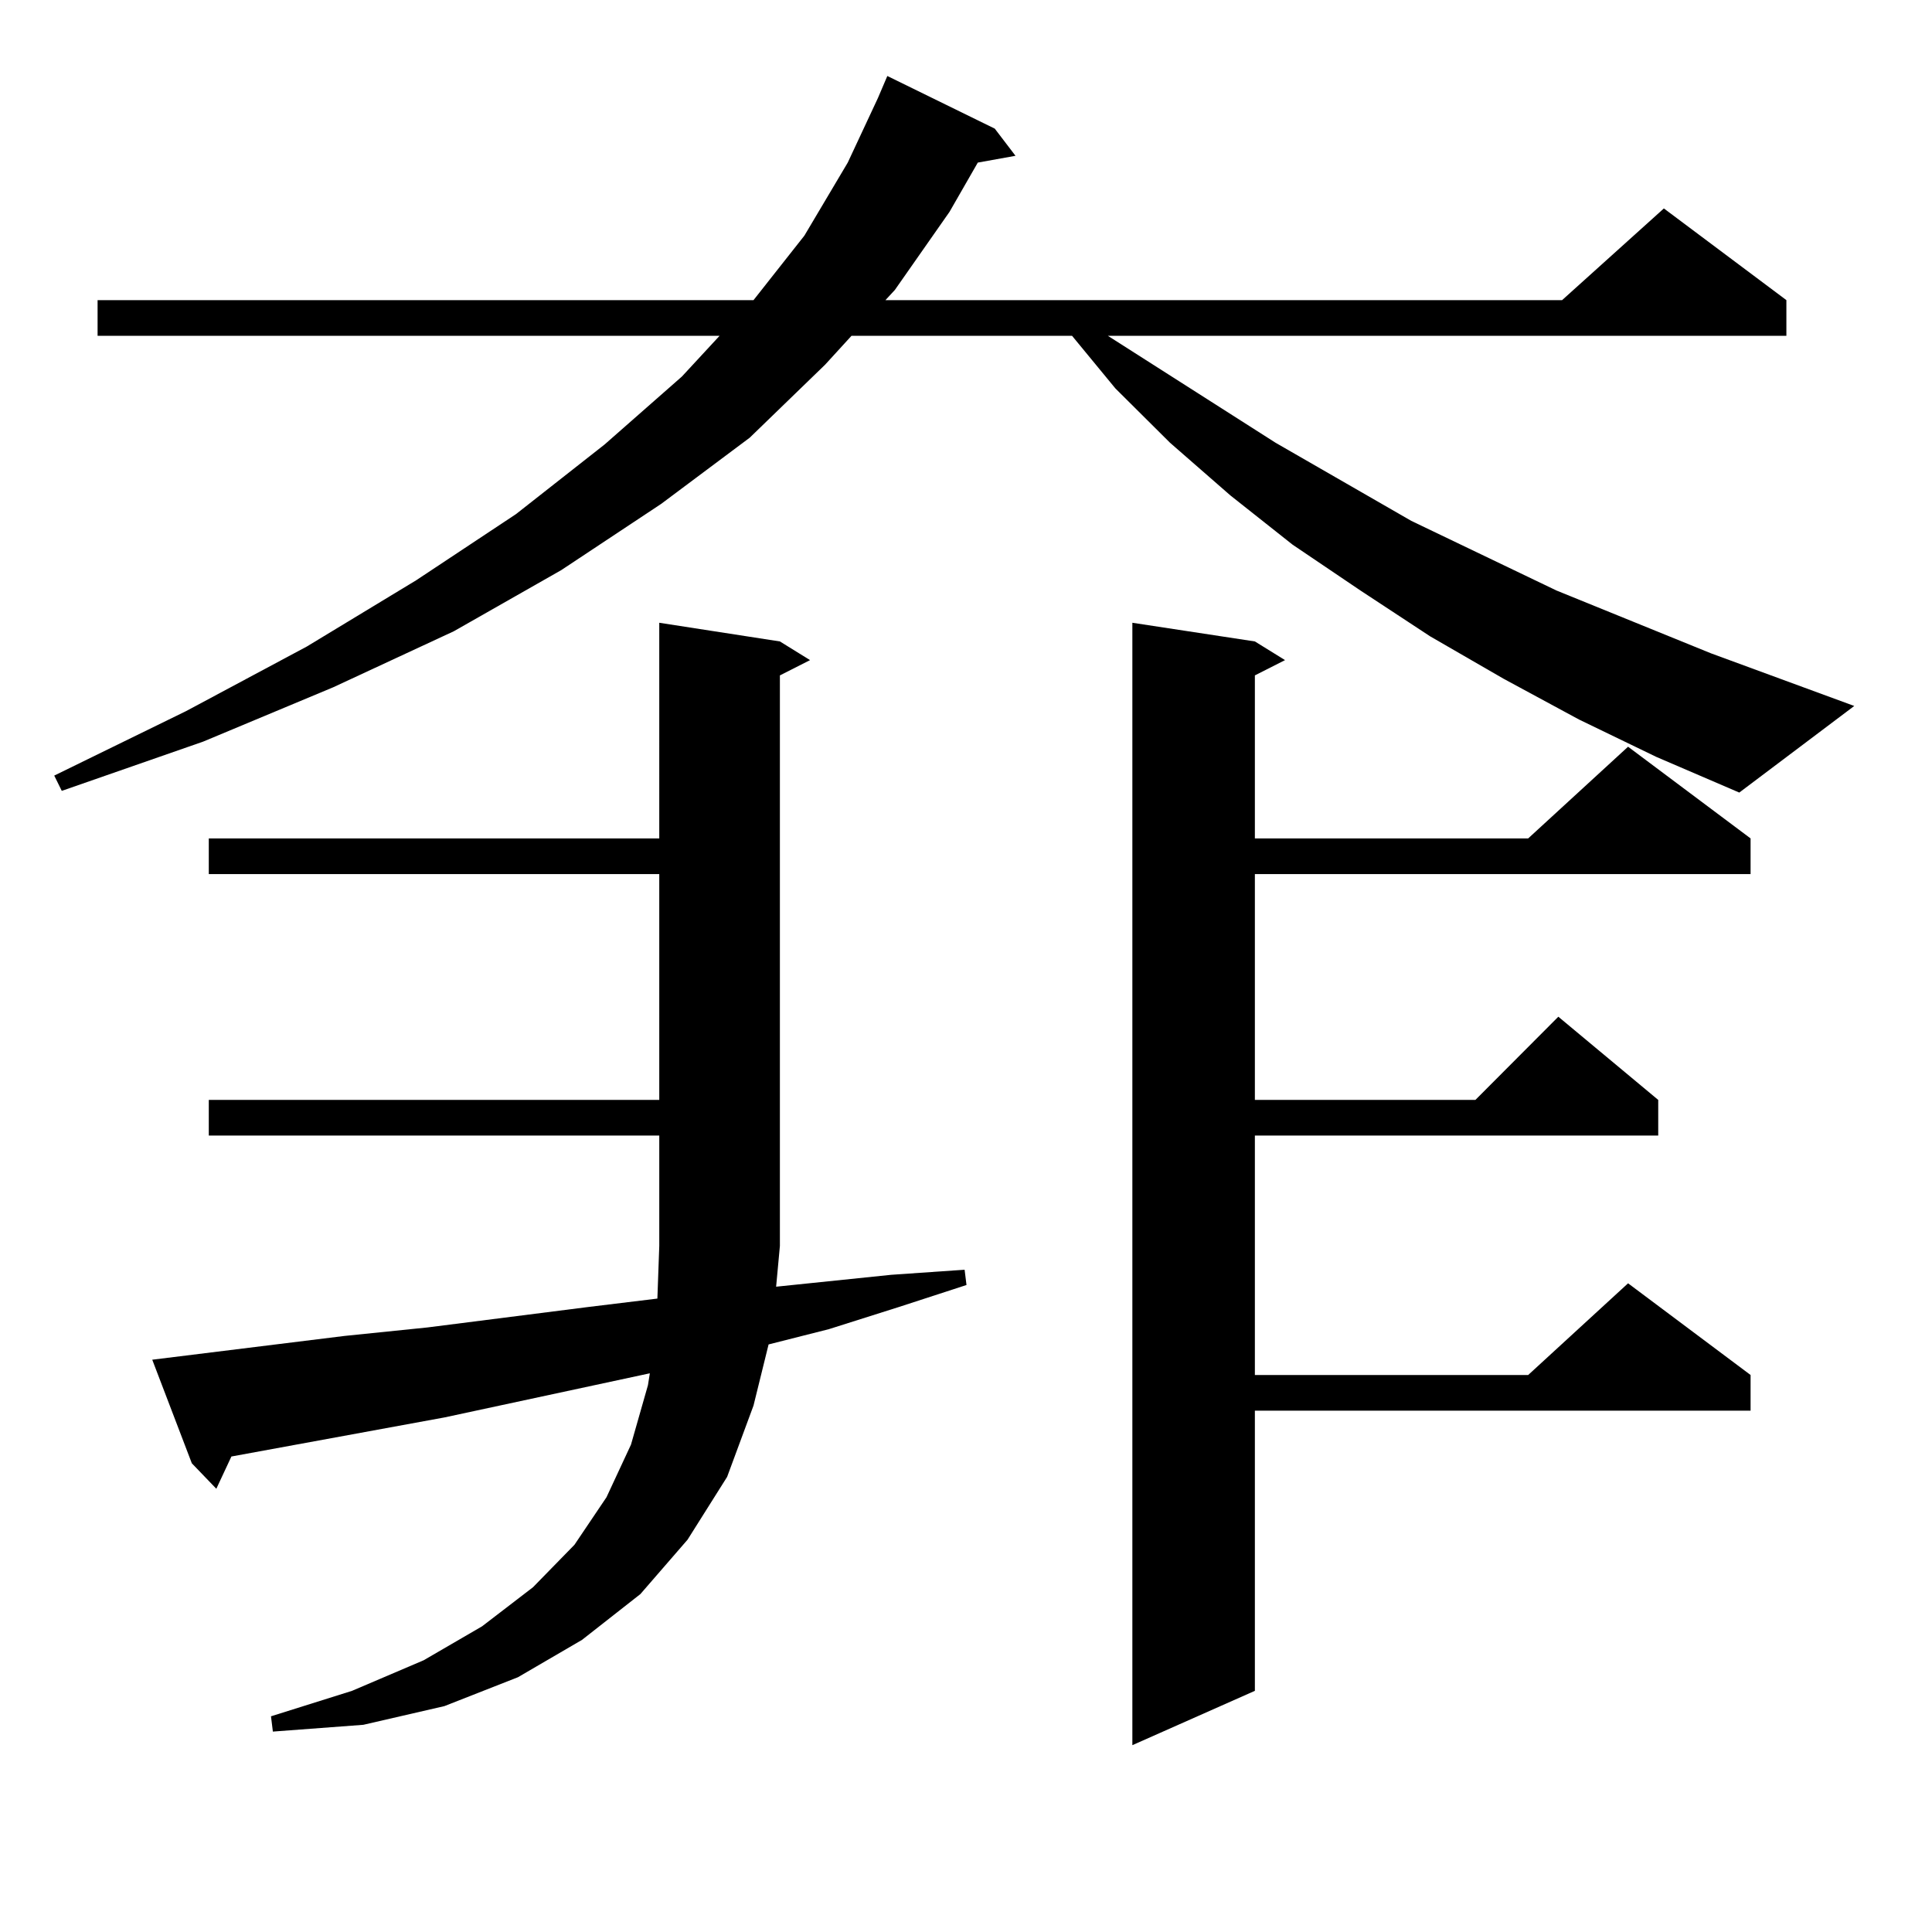 <?xml version="1.0" encoding="utf-8"?>
<!-- Generator: Adobe Illustrator 16.0.0, SVG Export Plug-In . SVG Version: 6.00 Build 0)  -->
<!DOCTYPE svg PUBLIC "-//W3C//DTD SVG 1.1//EN" "http://www.w3.org/Graphics/SVG/1.1/DTD/svg11.dtd">
<svg version="1.1" id="图层_1" xmlns="http://www.w3.org/2000/svg" xmlns:xlink="http://www.w3.org/1999/xlink" x="0px" y="0px"
	 width="1000px" height="1000px" viewBox="0 0 1000 1000" enable-background="new 0 0 1000 1000" xml:space="preserve">
<path d="M817.321,372.438l-39.023-21.094l-38.048-21.973l-36.097-23.73l-35.121-23.73l-32.194-25.488l-31.219-27.246l-28.292-28.125
	l-22.438-27.246H440.745l-13.658,14.941l-39.023,37.793l-45.853,34.277l-51.706,34.277l-55.608,31.641l-62.438,29.004
	l-67.315,28.125l-73.169,25.488l-3.902-7.91l68.291-33.398l62.438-33.398l56.584-34.277l51.706-34.277l45.853-36.035l39.999-35.156
	l19.512-21.094H50.511v-18.457h339.504l26.341-33.398l22.438-37.793l15.609-33.398l4.878-11.426l55.608,27.246l10.731,14.063
	l-19.512,3.516l-14.634,25.488l-28.292,40.43l-4.878,5.273h350.235l52.682-47.461l63.413,47.461v18.457H573.425l86.827,55.371
	l70.242,40.43l75.12,36.035l79.998,32.52l74.145,27.246l-59.511,44.824l-42.926-18.457L817.321,372.438z M78.803,703.785
	l99.51-12.305l42.926-4.395l82.925-10.547l36.097-4.395l0.976-27.246V587.77H108.07v-18.457h233.165V452.418H108.07v-18.457h233.165
	V322.34l62.438,9.668l15.609,9.668l-15.609,7.91v295.313l-1.951,21.094l59.511-6.152l38.048-2.637l0.976,7.91l-35.121,11.426
	l-36.097,11.426l-31.219,7.91l-7.805,31.641l-13.658,36.914l-20.487,32.52l-24.39,28.125l-30.243,23.73l-33.17,19.336
	l-38.048,14.941l-41.95,9.668l-46.828,3.516l-0.976-7.91l41.95-13.184l37.072-15.82l30.243-17.578l26.341-20.215l21.463-21.973
	l16.585-24.609l12.683-27.246l8.78-30.762l0.976-6.152l-106.339,22.852l-110.241,20.215l-7.805,16.699L99.29,757.398L78.803,703.785
	z M649.521,332.008l15.609,9.668l-15.609,7.91v84.375h141.46l51.706-47.461l63.413,47.461v18.457H649.521v116.895h114.144
	l42.926-43.066l51.706,43.066v18.457H649.521v123.926h141.46l51.706-47.461l63.413,47.461v18.457H649.521v145.02l-63.413,28.125
	V322.34L649.521,332.008z"/>
</svg>
